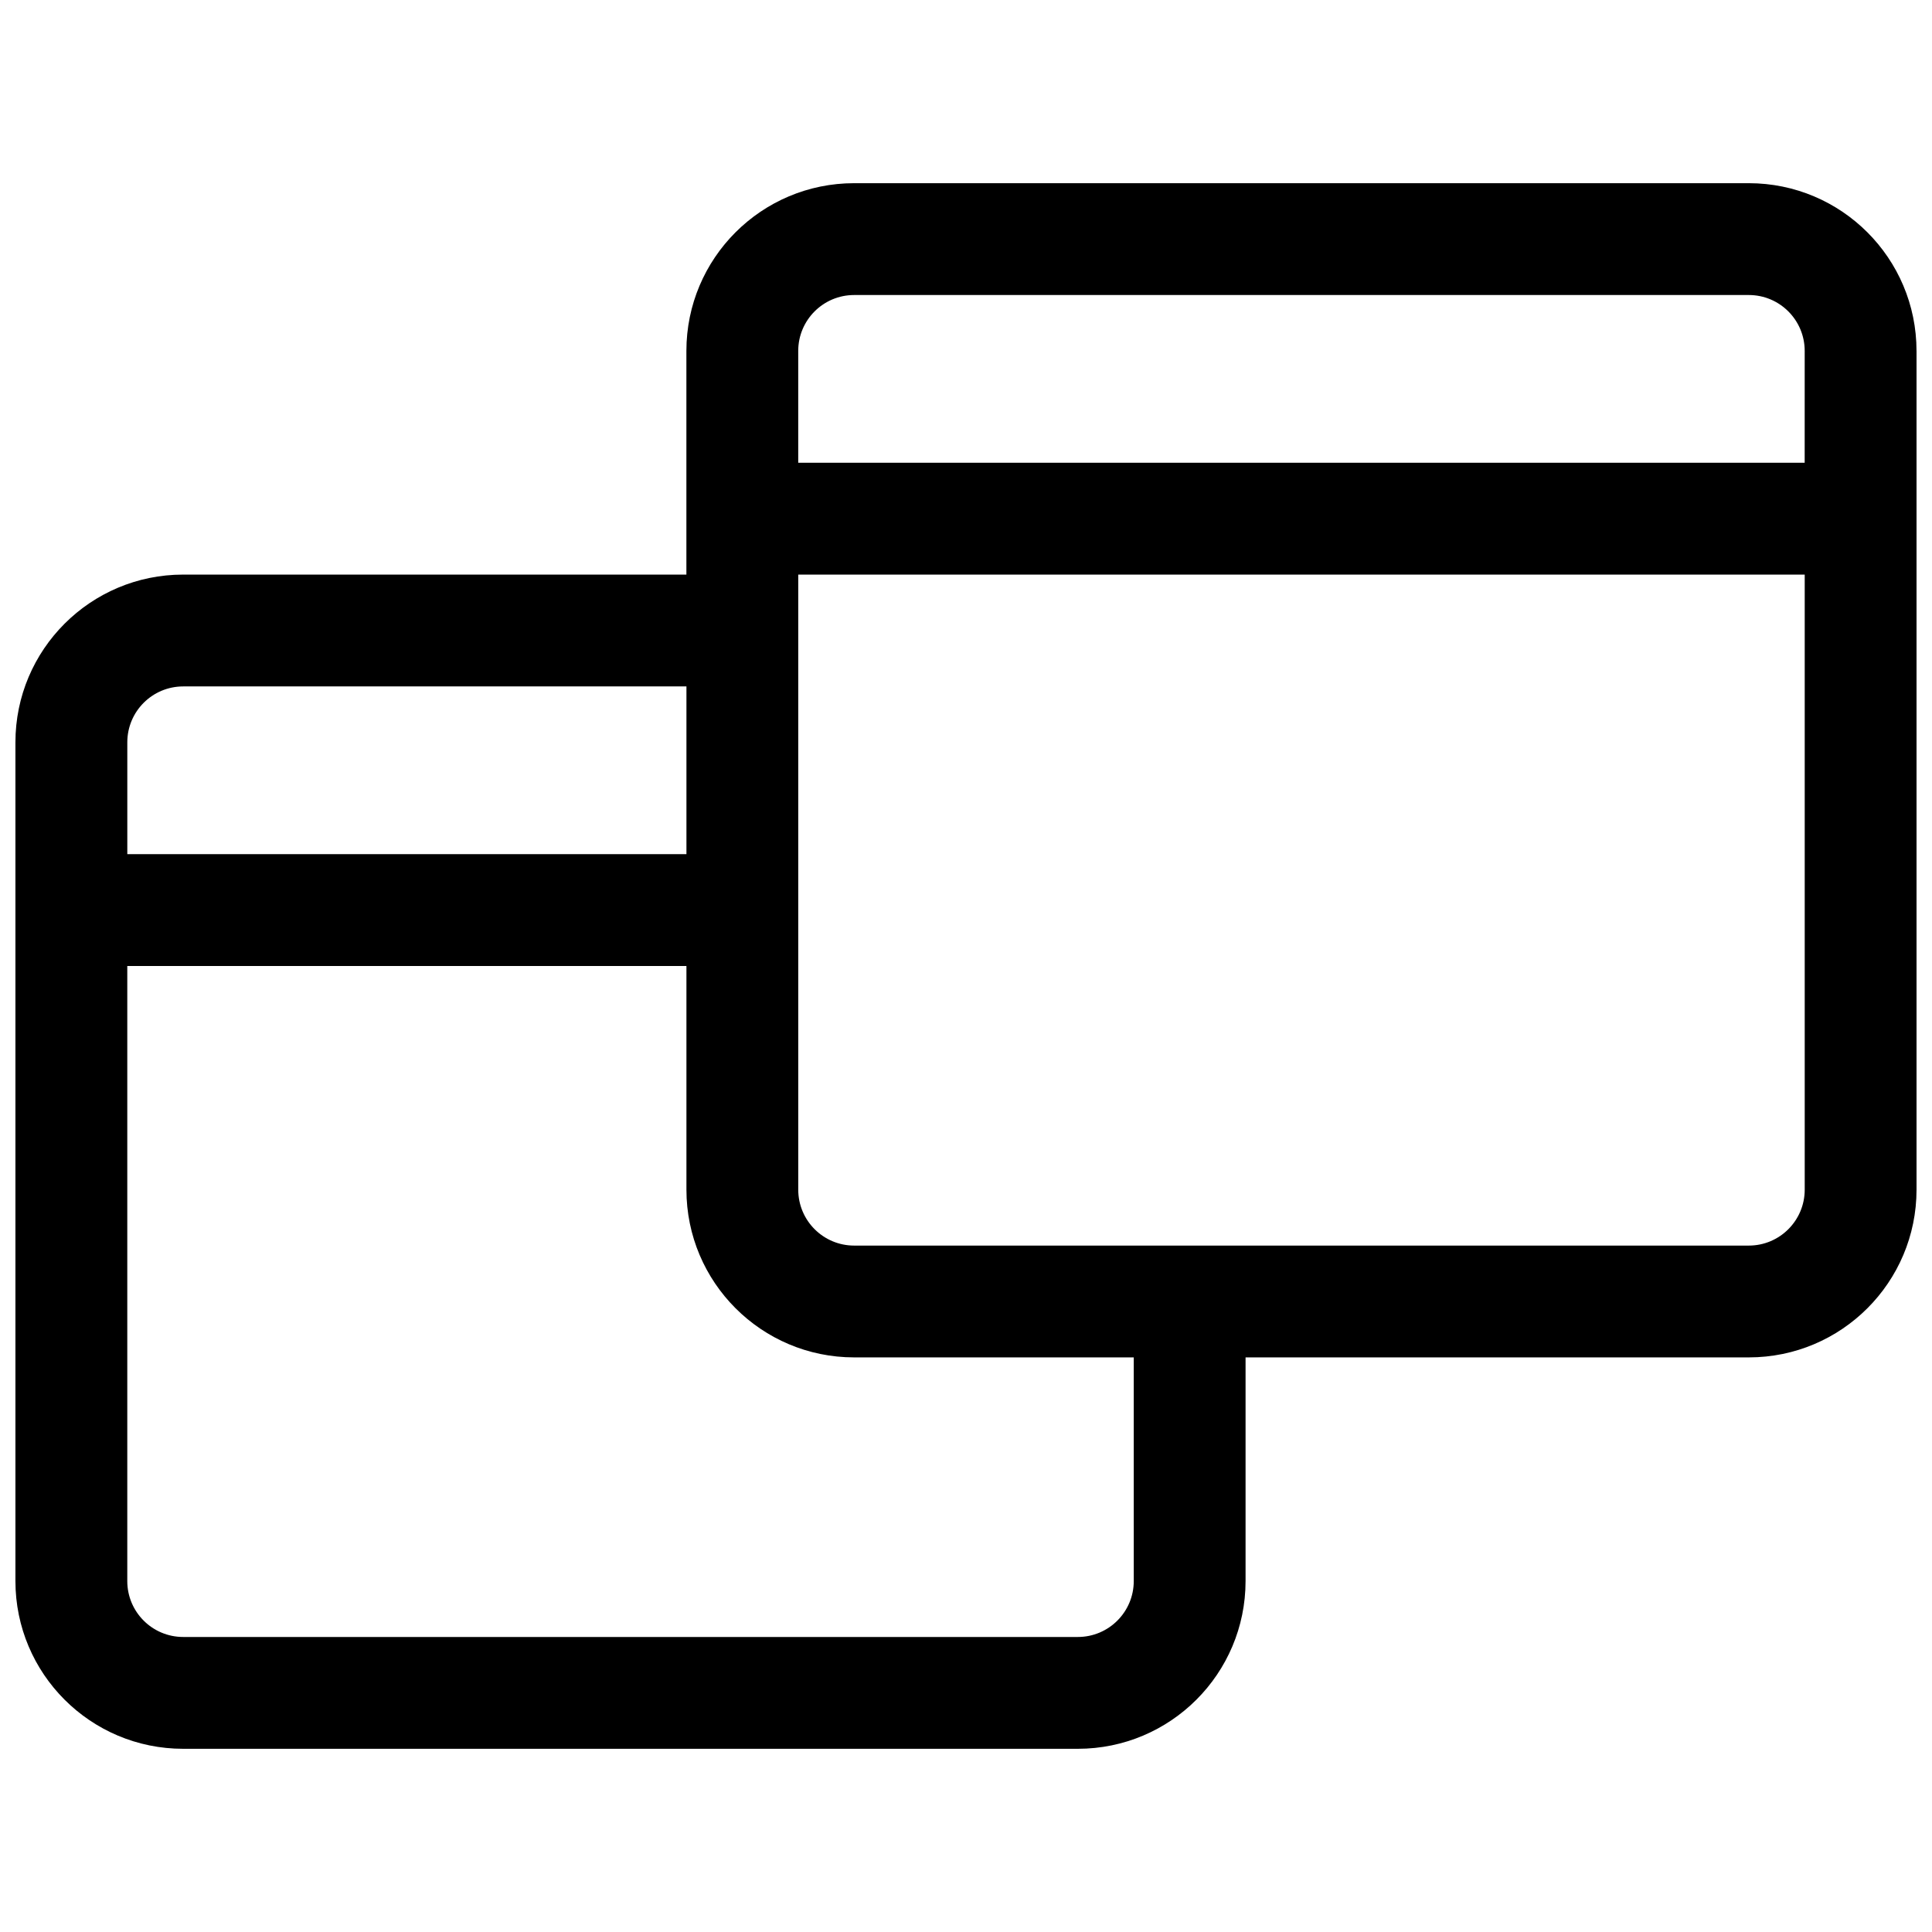 <?xml version="1.0" encoding="UTF-8"?>
<!-- Uploaded to: SVG Find, www.svgrepo.com, Generator: SVG Find Mixer Tools -->
<svg width="800px" height="800px" version="1.1" viewBox="144 144 512 512" xmlns="http://www.w3.org/2000/svg">
 <defs>
  <clipPath id="a">
   <path d="m148.09 192h503.81v416h-503.81z"/>
  </clipPath>
 </defs>
 <g clip-path="url(#a)">
  <path d="m651.9 237v222.27c0 24.551-19.902 44.453-44.453 44.453h-133.36v59.273c0 24.551-19.906 44.453-44.457 44.453h-237.09c-24.551 0-44.453-19.902-44.453-44.453v-222.27c0-24.551 19.902-44.453 44.453-44.453h133.36v-59.273c0-24.551 19.902-44.453 44.453-44.453h237.09c24.551 0 44.453 19.902 44.453 44.453zm-29.637 0c0-8.184-6.633-14.816-14.816-14.816h-237.09c-8.184 0-14.82 6.633-14.82 14.816v29.637h266.72zm-266.72 59.273v163c0 8.184 6.637 14.82 14.82 14.82h237.09c8.184 0 14.816-6.637 14.816-14.82v-163zm88.91 207.45h-74.09c-24.551 0-44.453-19.902-44.453-44.453v-59.27h-148.18v163c0 8.184 6.633 14.816 14.816 14.816h237.09c8.184 0 14.82-6.633 14.82-14.816zm-118.54-133.36v-44.453h-133.36c-8.184 0-14.816 6.633-14.816 14.816v29.637z"/>
 </g>
</svg>